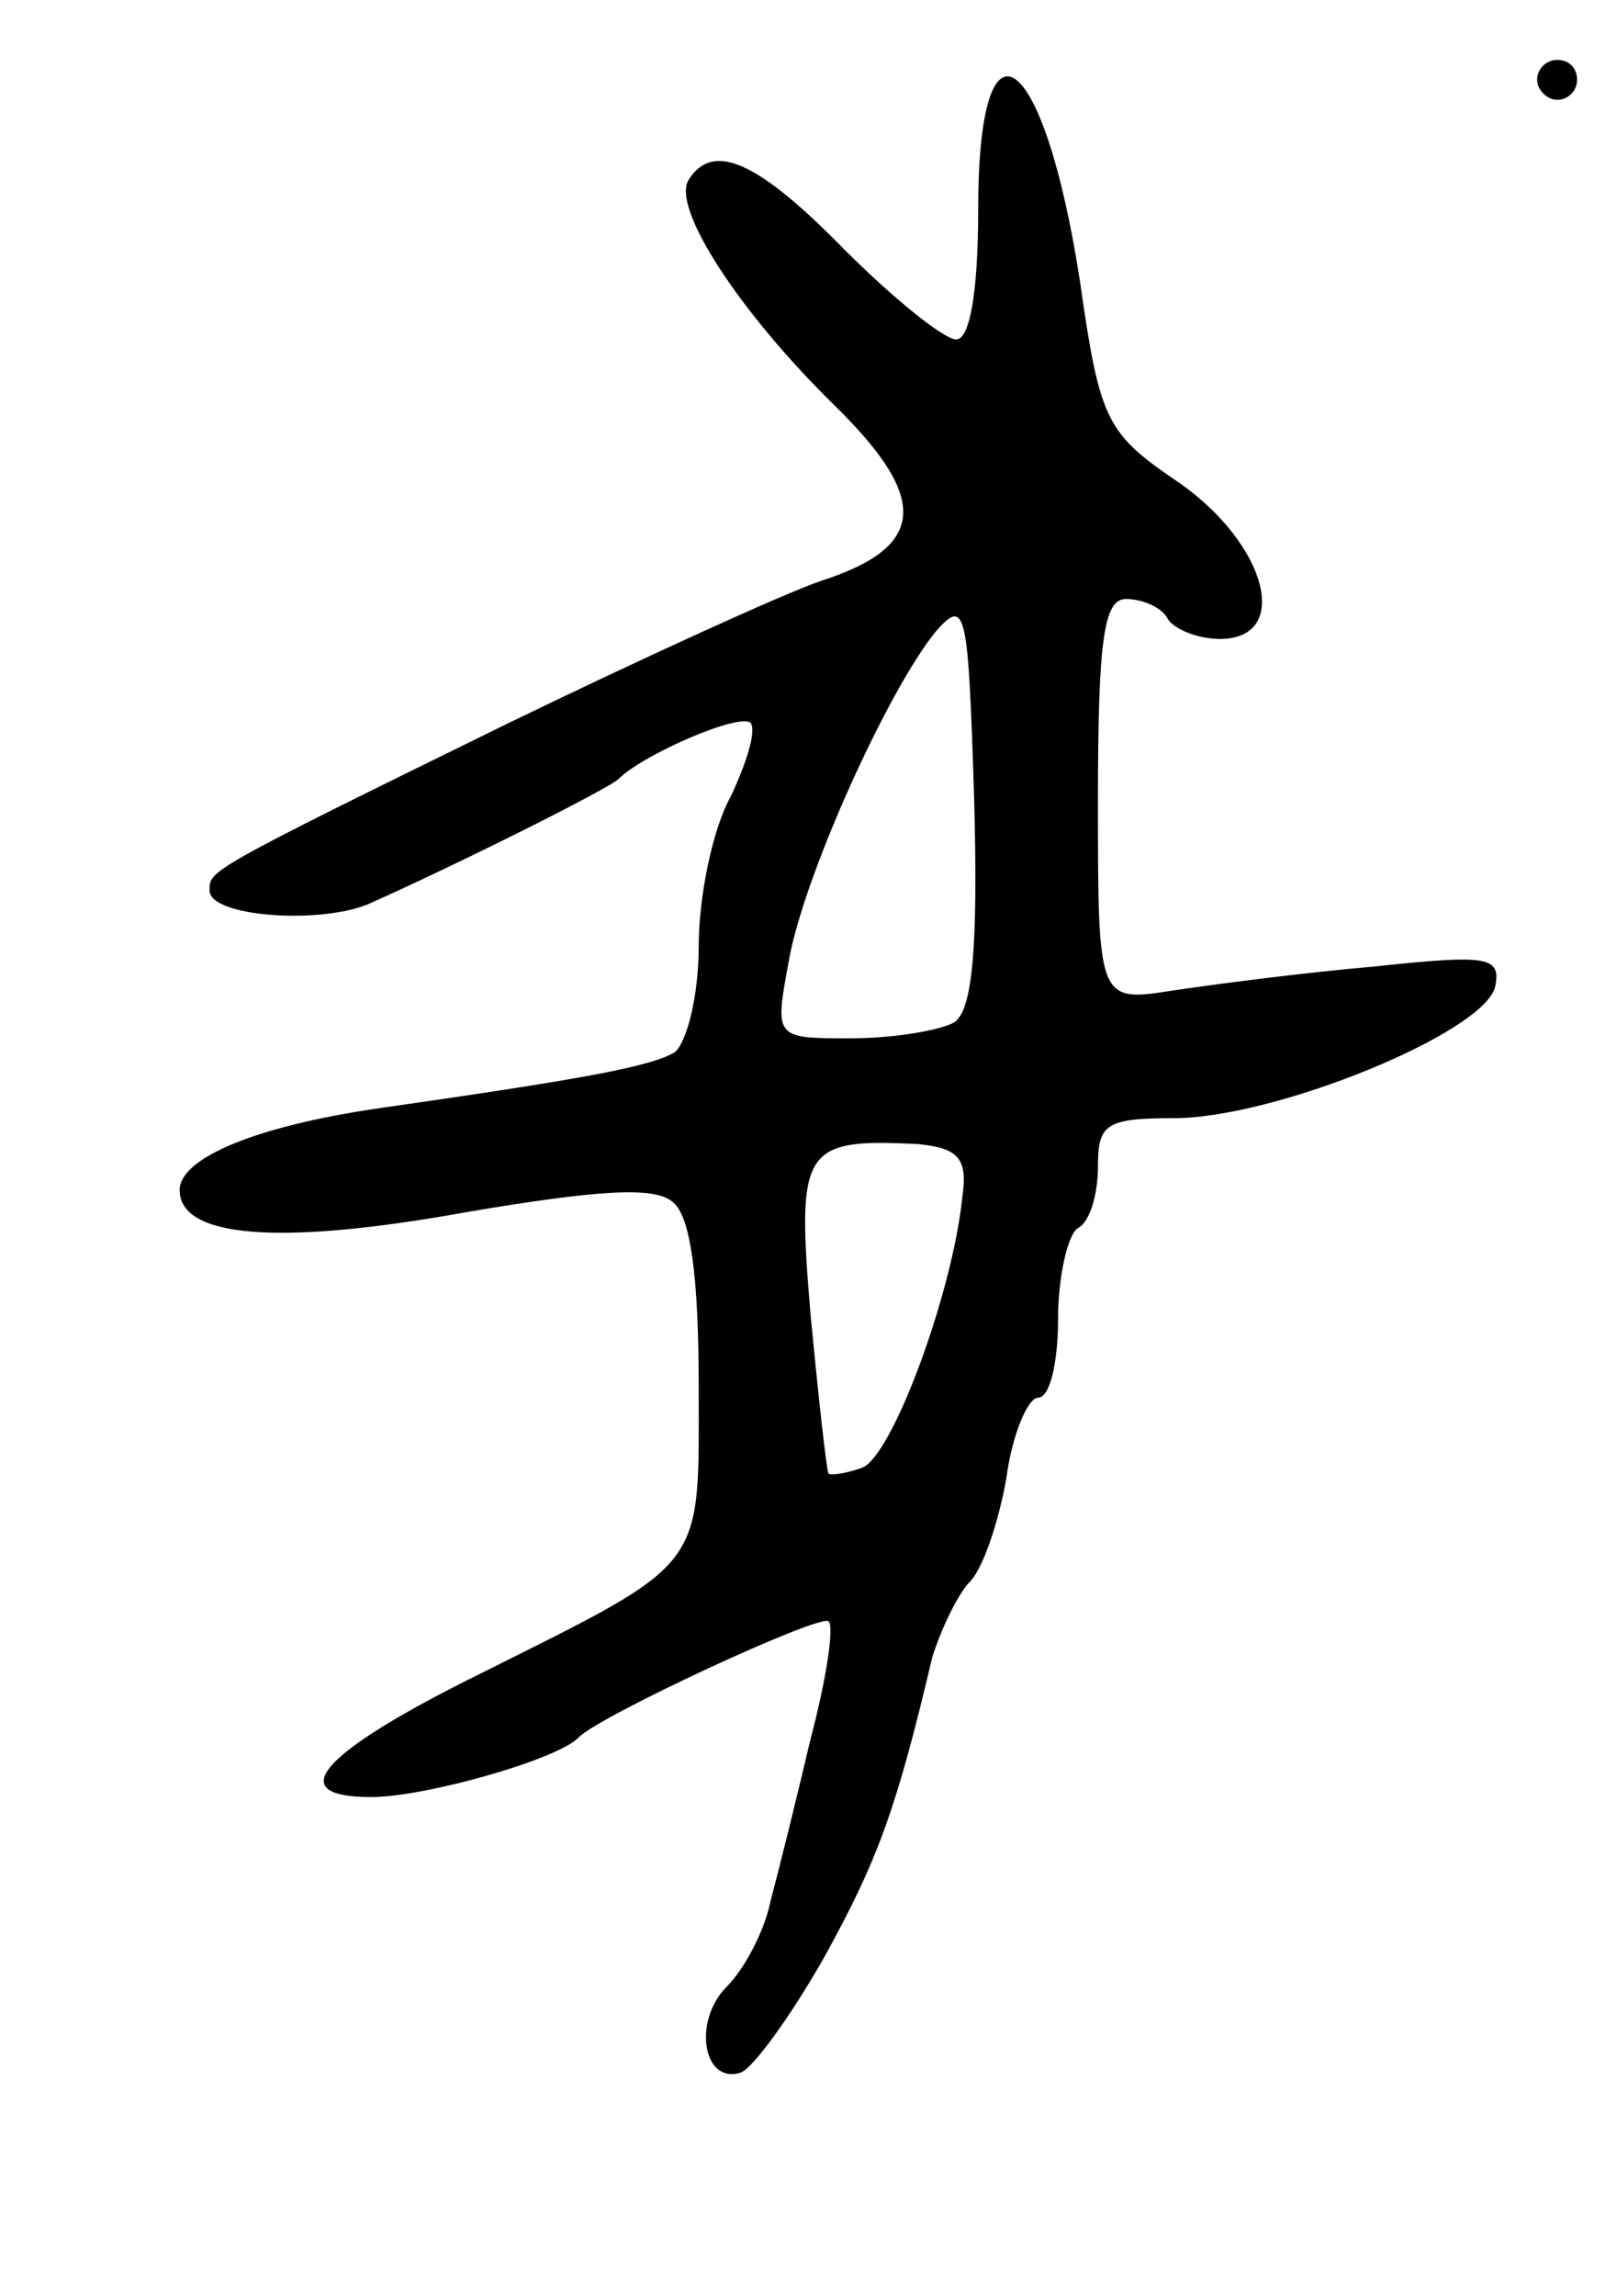 <svg version="1.0" xmlns="http://www.w3.org/2000/svg" width="81" height="115" viewBox="0 0 81 115" ><g transform="translate(0,115) scale(0.1,-0.1)" ><path d="M770 1110 c0 -5 5 -10 10 -10 6 0 10 5 10 10 0 6 -4 10 -10 10 -5 0 -10 -4 -10 -10z"/><path d="M490 1045 c0 -40 -4 -65 -11 -65 -6 0 -31 20 -56 45 -44 45 -66 54 -78 35 -9 -14 26 -67 73 -113 48 -47 46 -71 -7 -88 -20 -7 -90 -39 -156 -71 -153 -75 -150 -74 -150 -84 0 -13 54 -17 79 -7 45 20 121 58 126 63 12 12 60 33 66 28 3 -4 -2 -20 -10 -37 -9 -16 -16 -50 -16 -75 0 -25 -6 -48 -12 -53 -12 -7 -43 -13 -148 -28 -62 -9 -100 -25 -100 -41 0 -24 50 -28 144 -11 65 11 94 13 103 5 9 -7 13 -38 13 -92 0 -93 5 -87 -109 -144 -81 -40 -100 -62 -55 -62 27 0 94 19 104 30 11 11 121 62 125 58 3 -2 -1 -29 -9 -59 -7 -30 -16 -66 -20 -81 -3 -15 -13 -34 -22 -43 -17 -17 -12 -49 7 -43 6 2 25 28 42 58 27 49 36 74 54 150 4 13 12 30 18 37 7 6 15 30 19 52 3 23 11 41 16 41 6 0 10 18 10 39 0 22 5 43 10 46 6 3 10 17 10 31 0 21 4 24 38 24 51 0 156 43 161 66 3 15 -4 16 -60 10 -35 -3 -81 -9 -101 -12 -38 -6 -38 -6 -38 95 0 81 3 101 14 101 8 0 18 -4 21 -10 3 -5 15 -10 26 -10 36 0 24 47 -20 78 -37 25 -40 31 -50 101 -18 117 -51 141 -51 36z m-12 -407 c-7 -4 -30 -8 -52 -8 -38 0 -38 0 -31 38 7 42 50 137 74 166 15 17 16 10 19 -85 2 -75 -1 -105 -10 -111z m4 -88 c-5 -48 -35 -129 -50 -135 -8 -3 -16 -4 -17 -3 -1 2 -5 38 -9 80 -7 83 -4 88 54 85 20 -2 25 -7 22 -27z"/></g></svg> 

